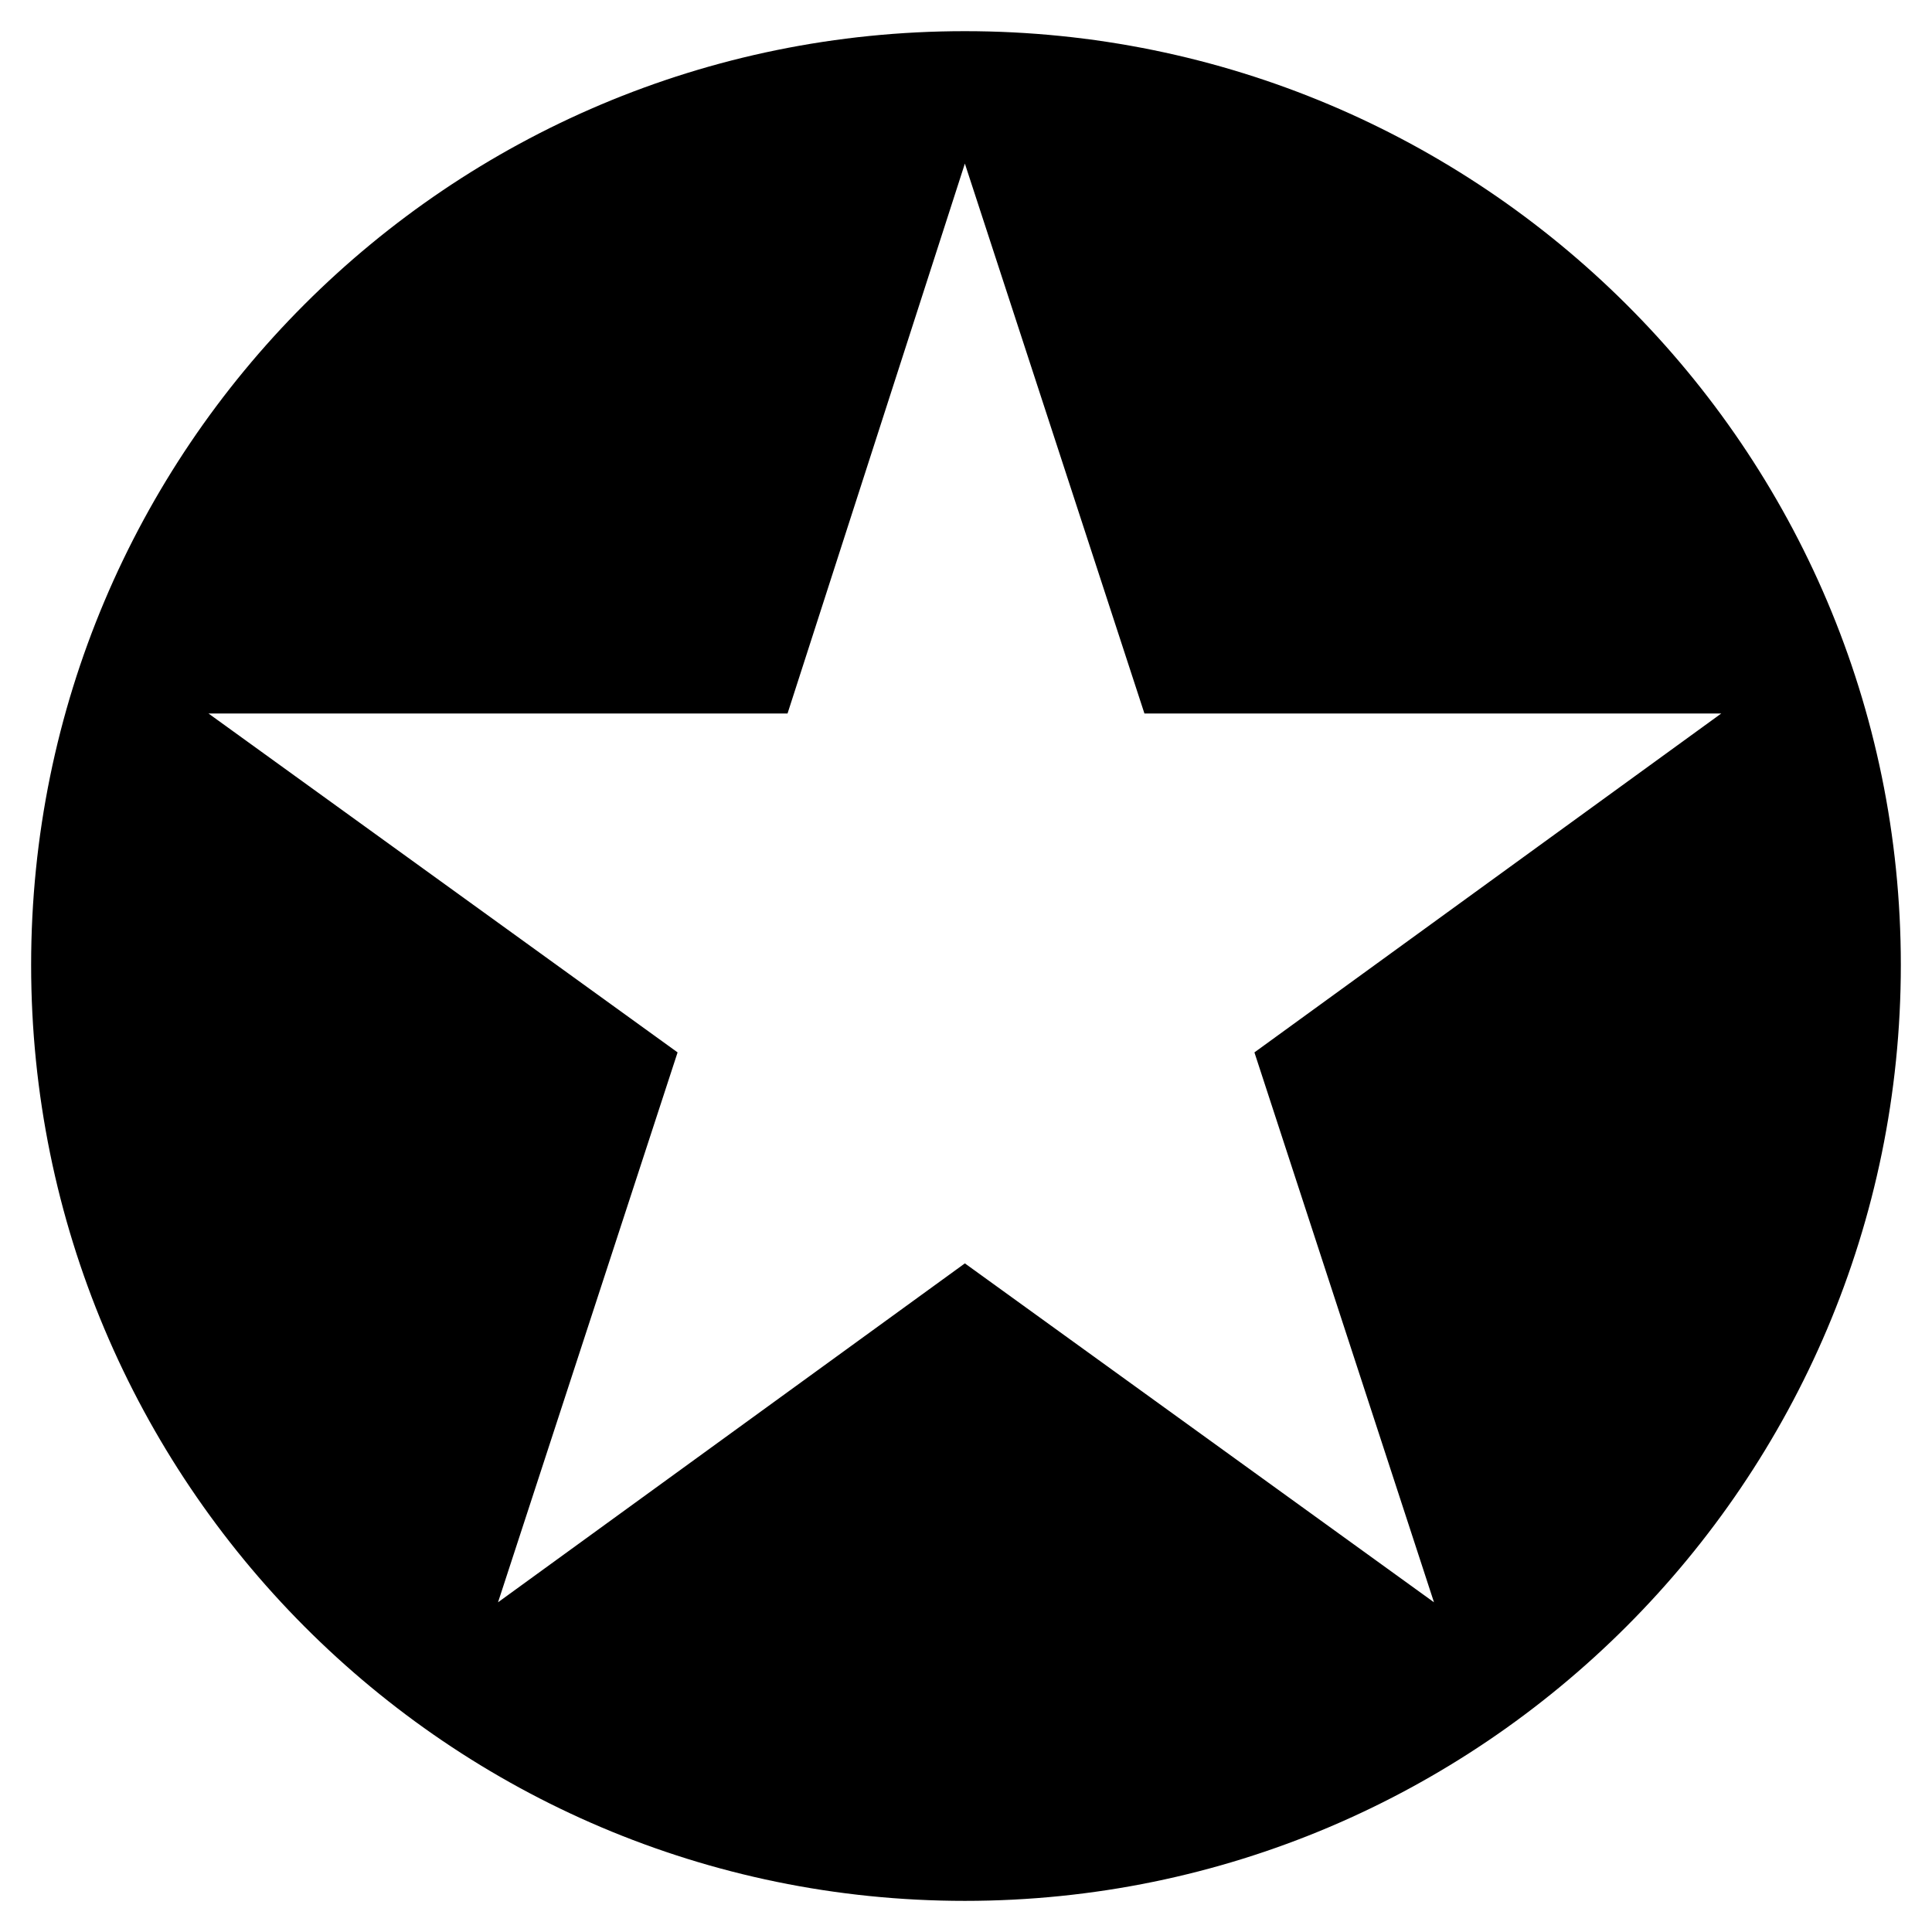 <?xml version="1.0" encoding="UTF-8"?>
<!-- The Best Svg Icon site in the world: iconSvg.co, Visit us! https://iconsvg.co -->
<svg fill="#000000" width="800px" height="800px" version="1.1" viewBox="144 144 512 512" xmlns="http://www.w3.org/2000/svg">
 <path d="m399.7 152.26c136.81 0 248.04 110.64 248.04 247.45s-111.23 248.04-248.04 248.04c-136.81 0-247.45-111.23-247.45-248.04s110.64-247.45 247.45-247.45zm47.586 180.82h152.87l-123.72 89.816 47.586 145.73-124.32-89.816-123.72 89.816 47.586-145.73-124.32-89.816h153.46l46.992-145.73z" fill-rule="evenodd"/>
</svg>